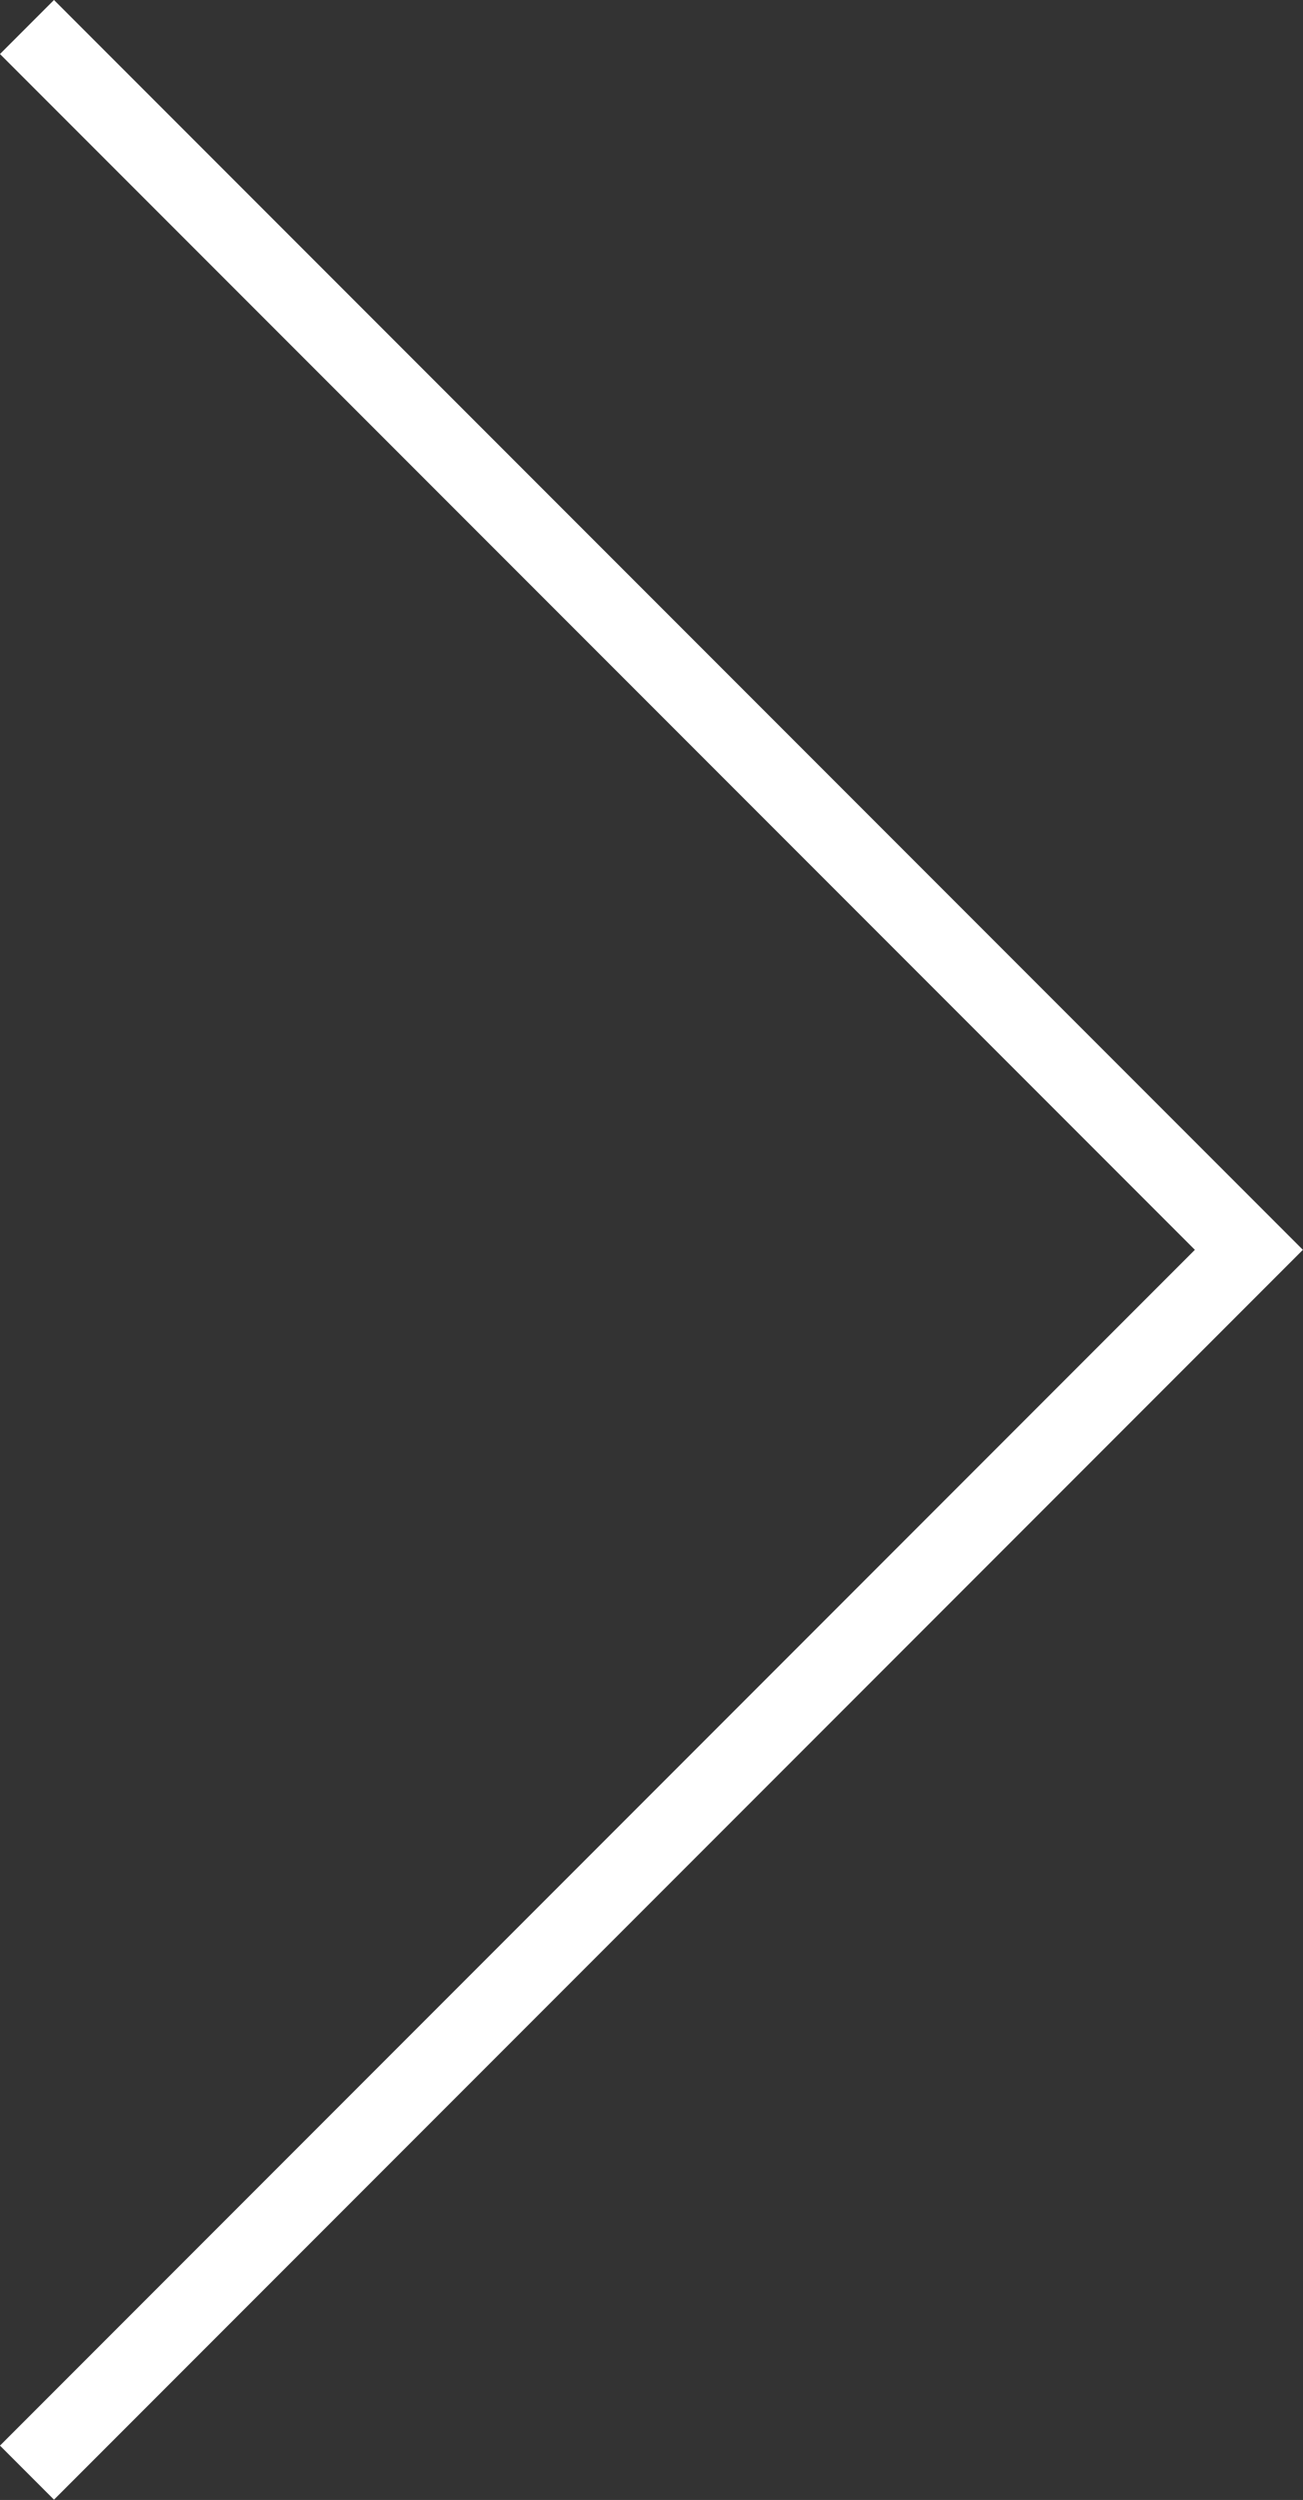 <svg xmlns="http://www.w3.org/2000/svg" width="25.593" height="49.066" viewBox="0 0 25.593 49.066"><rect x="0" y="0" width="25.593" height="49.066" fill="#333333" stroke="none"/><path d="M-7209.5-941.914l24,24-24,24" transform="translate(7210.03 942.444)" fill="none" stroke="#fff" stroke-width="1.5"/></svg>